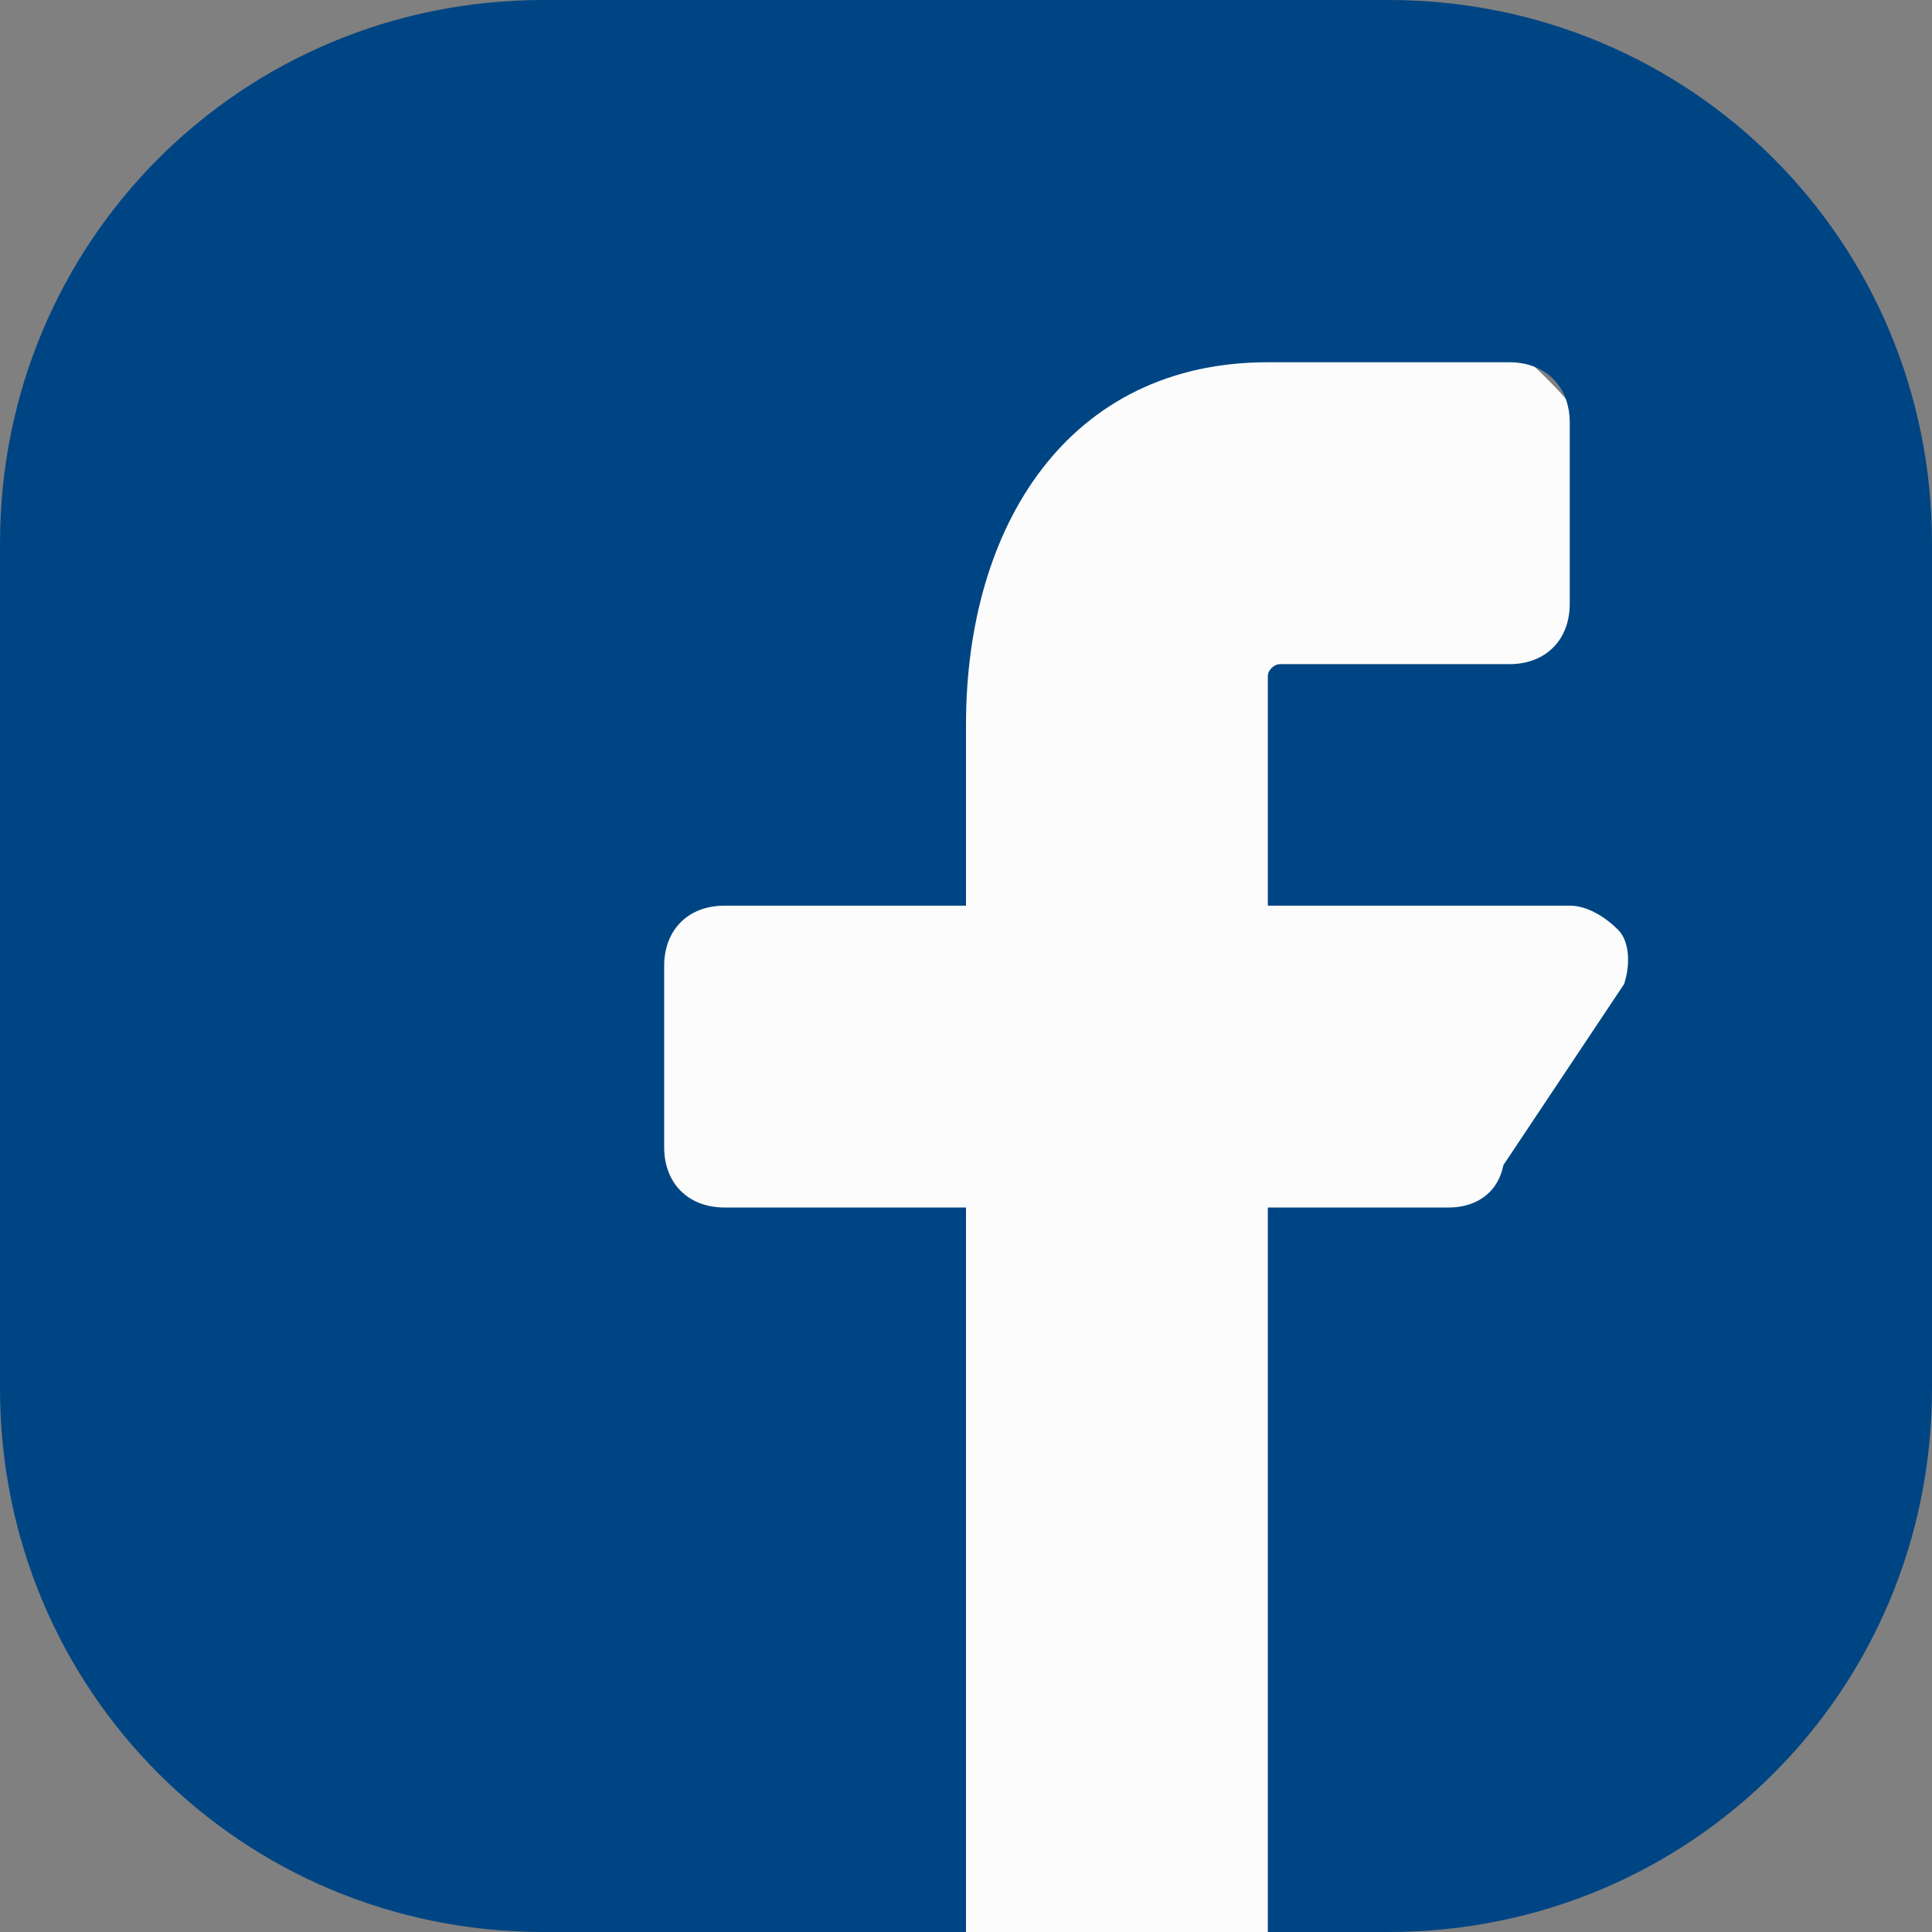 <svg width="26" height="26" viewBox="0 0 26 26" fill="none" xmlns="http://www.w3.org/2000/svg">
<rect x="0" y="0" width="26" height="26" fill="#808080" stroke="none"/>
<g clip-path="url(#clip0_1592_8)">
<rect x="5.605" y="3.579" width="16.816" height="22.421" rx="5" fill="#FCFCFC"/>
<path d="M18.688 0H7.312C3.25 0 0 3.25 0 7.312V18.688C0 22.75 3.25 26 7.312 26H13V16.25H9.75C9.262 16.25 8.938 15.925 8.938 15.438V13C8.938 12.512 9.262 12.188 9.75 12.188H13V9.75C13 7.069 14.381 4.875 17.062 4.875H20.312C20.8 4.875 21.125 5.2 21.125 5.688V8.125C21.125 8.613 20.8 8.938 20.312 8.938H17.225C17.144 8.938 17.062 9.019 17.062 9.1V12.188H21.125C21.369 12.188 21.613 12.35 21.775 12.512C21.938 12.675 21.938 13 21.856 13.244L20.231 15.681C20.15 16.087 19.825 16.25 19.5 16.25H17.062V26H18.688C22.75 26 26 22.75 26 18.688V7.312C26 3.25 22.75 0 18.688 0Z" fill="#004583"/>
</g>
<defs>
<clipPath id="clip0_1592_8">
<rect width="26" height="26" fill="white"/>
</clipPath>
</defs>
</svg>
